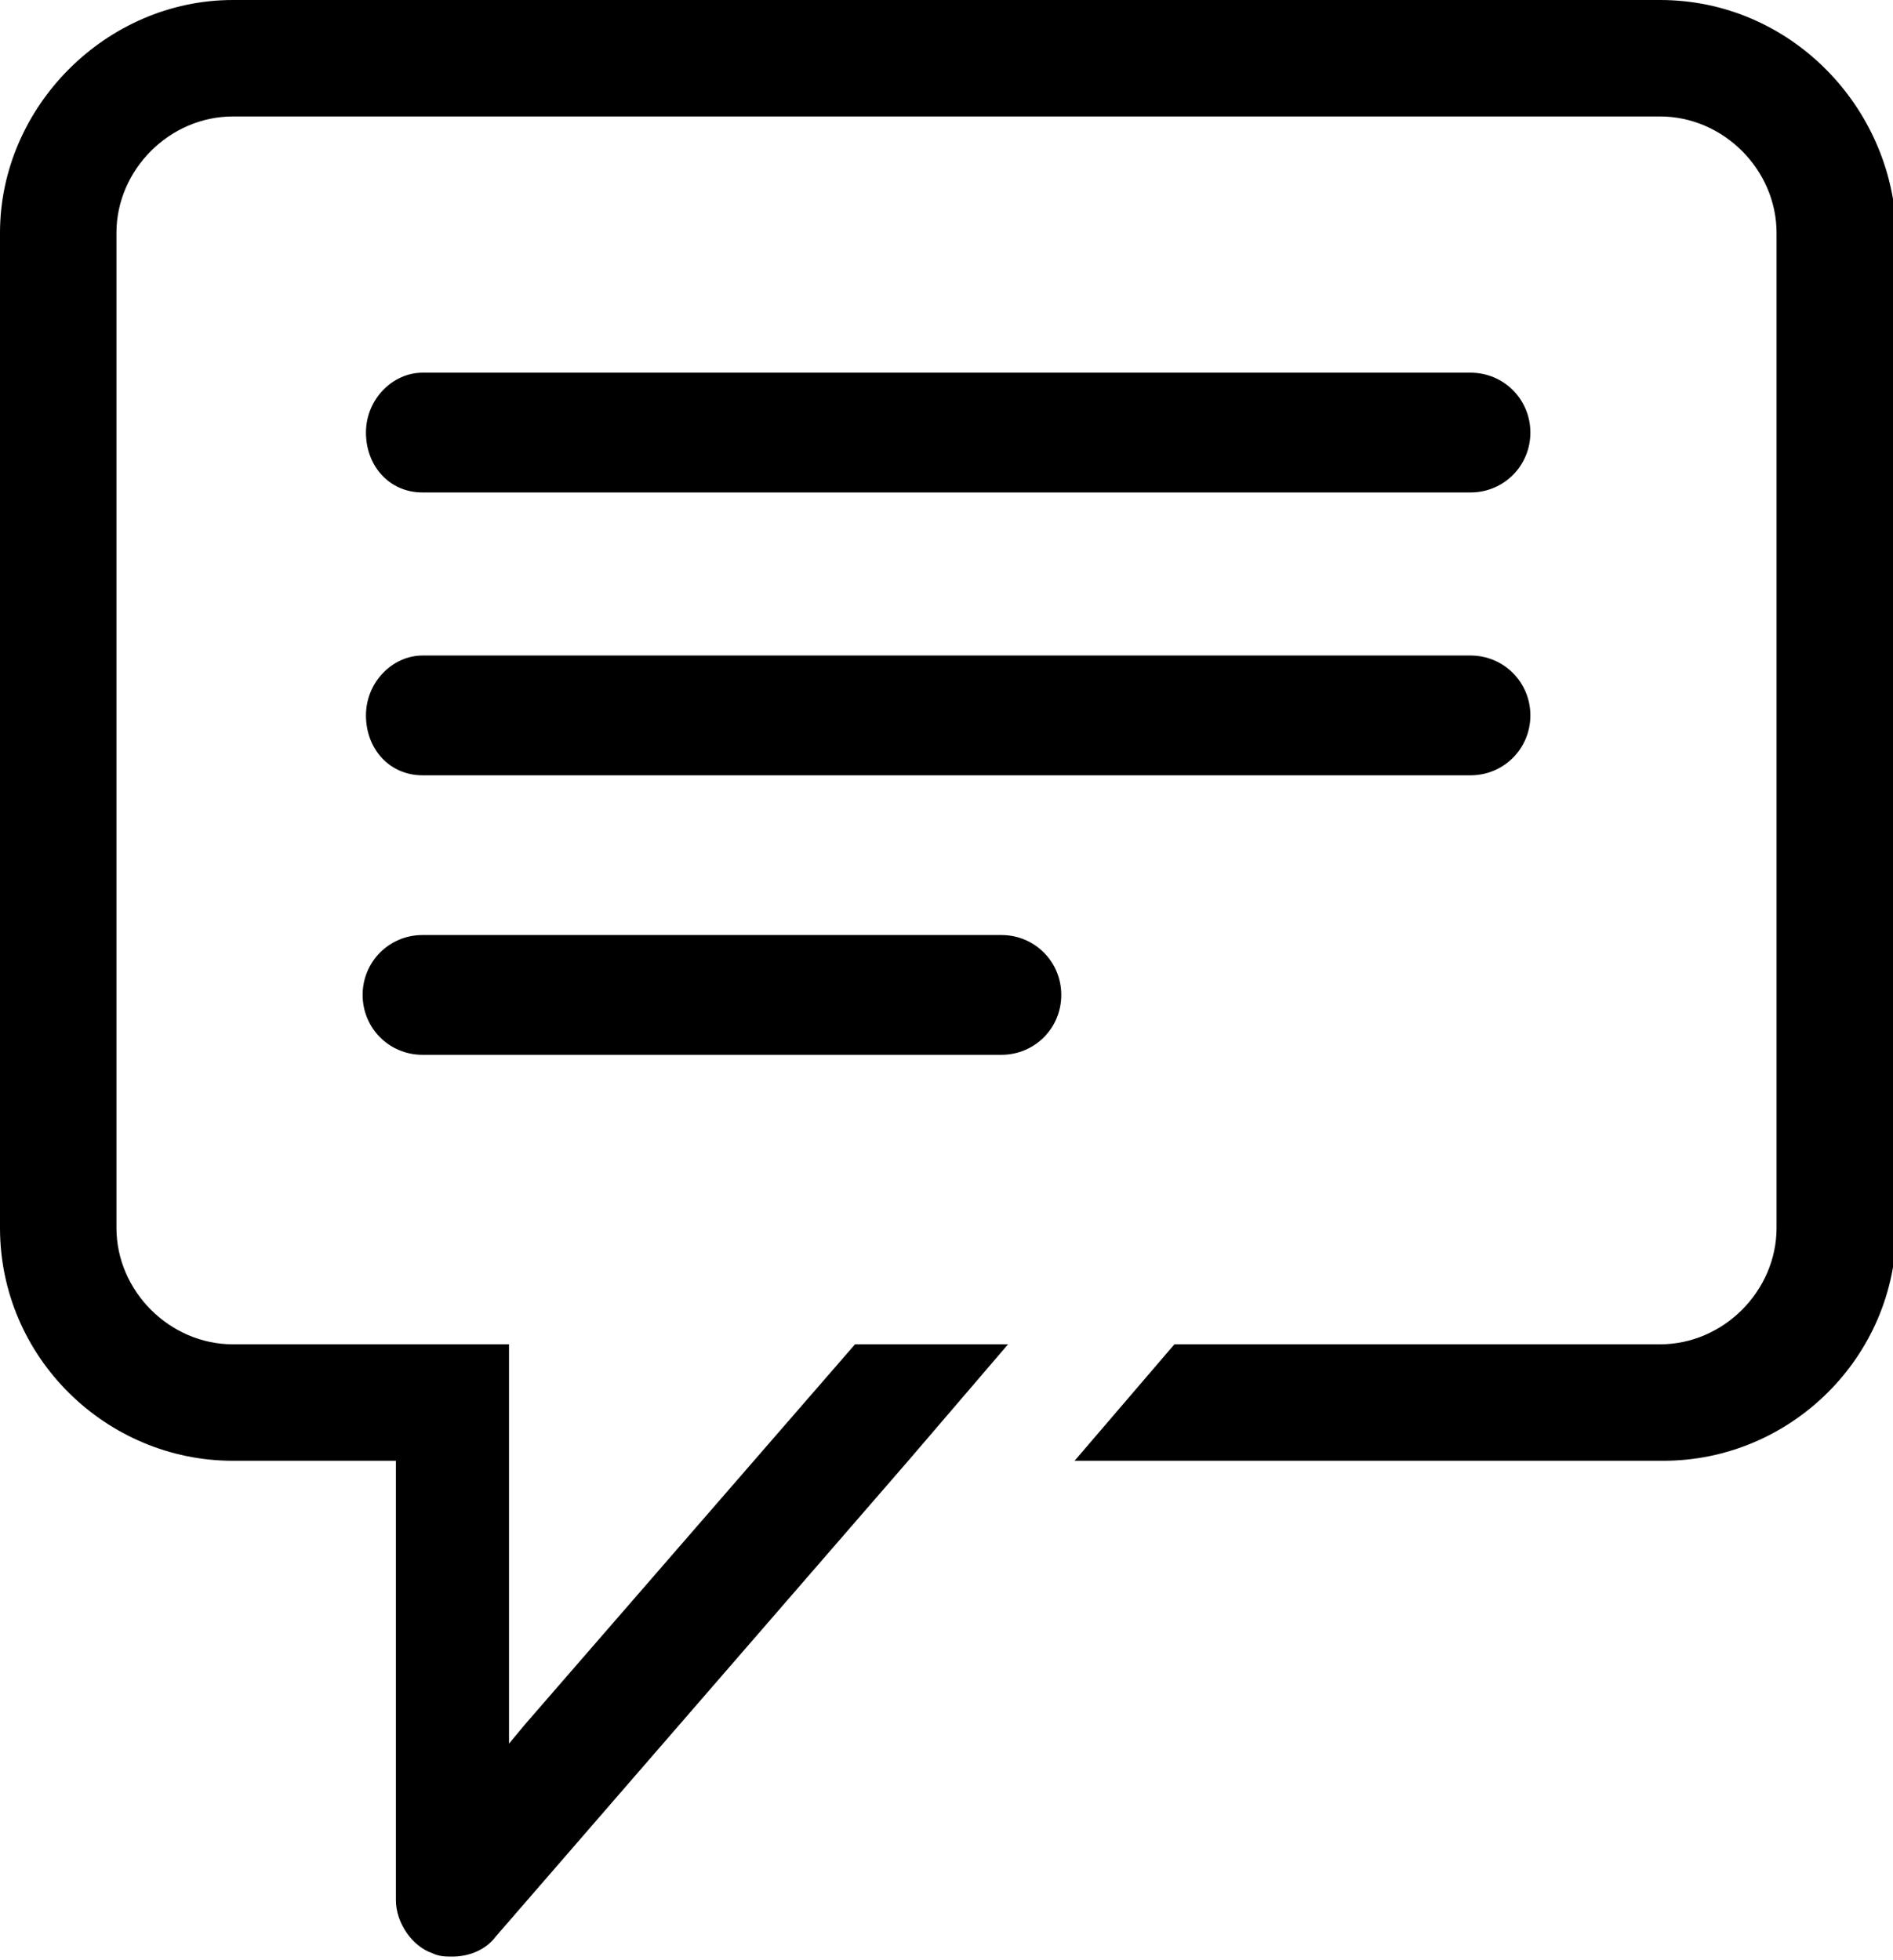 <?xml version="1.0" encoding="utf-8"?>
<!-- Generator: Adobe Illustrator 18.1.0, SVG Export Plug-In . SVG Version: 6.00 Build 0)  -->
<svg version="1.1" id="Слой_1" xmlns="http://www.w3.org/2000/svg" xmlns:xlink="http://www.w3.org/1999/xlink" x="0px" y="0px"
	 viewBox="0 0 56.9 58.9" enable-background="new 0 0 56.9 58.9" xml:space="preserve">
<g>
	<defs>
		<rect id="SVGID_1_" y="0" width="56.9" height="58.9"/>
	</defs>
	<clipPath id="SVGID_2_">
		<use xlink:href="#SVGID_1_"  overflow="visible"/>
	</clipPath>
	<path clip-path="url(#SVGID_2_)" d="M44.2,14.8H12.7c-1,0-1.7-0.8-1.7-1.8c0-1,0.8-1.8,1.7-1.8h31.5c1,0,1.8,0.8,1.8,1.8
		C46,14,45.2,14.8,44.2,14.8"/>
	<path clip-path="url(#SVGID_2_)" d="M44.2,23.3H12.7c-1,0-1.7-0.8-1.7-1.8c0-1,0.8-1.8,1.7-1.8h31.5c1,0,1.8,0.8,1.8,1.8
		C46,22.5,45.2,23.3,44.2,23.3"/>
	<path clip-path="url(#SVGID_2_)" d="M30.1,31.7H12.7c-1,0-1.8-0.8-1.8-1.8c0-1,0.8-1.8,1.8-1.8h17.4c1,0,1.8,0.8,1.8,1.8
		C31.9,30.9,31.1,31.7,30.1,31.7"/>
	<path clip-path="url(#SVGID_2_)" d="M49.9,0H7C3.2,0,0,3.2,0,7v29.9c0,3.9,3.2,7,7,7h4.9v13.2c0,0.7,0.5,1.4,1.1,1.6
		c0.2,0.1,0.4,0.1,0.6,0.1c0.5,0,1-0.2,1.3-0.6l12.4-14.3h0l3-3.5h-4.6l-9.9,11.4l-0.5,0.6v-12h0v0H7c-1.9,0-3.5-1.6-3.5-3.5V7
		c0-1.9,1.6-3.5,3.5-3.5h42.9c1.9,0,3.5,1.6,3.5,3.5v29.9c0,1.9-1.6,3.5-3.5,3.5H35.3l-3,3.5h17.7c3.8,0,7-3.1,7-7V7
		C56.9,3.2,53.8,0,49.9,0"/>
</g>
</svg>
